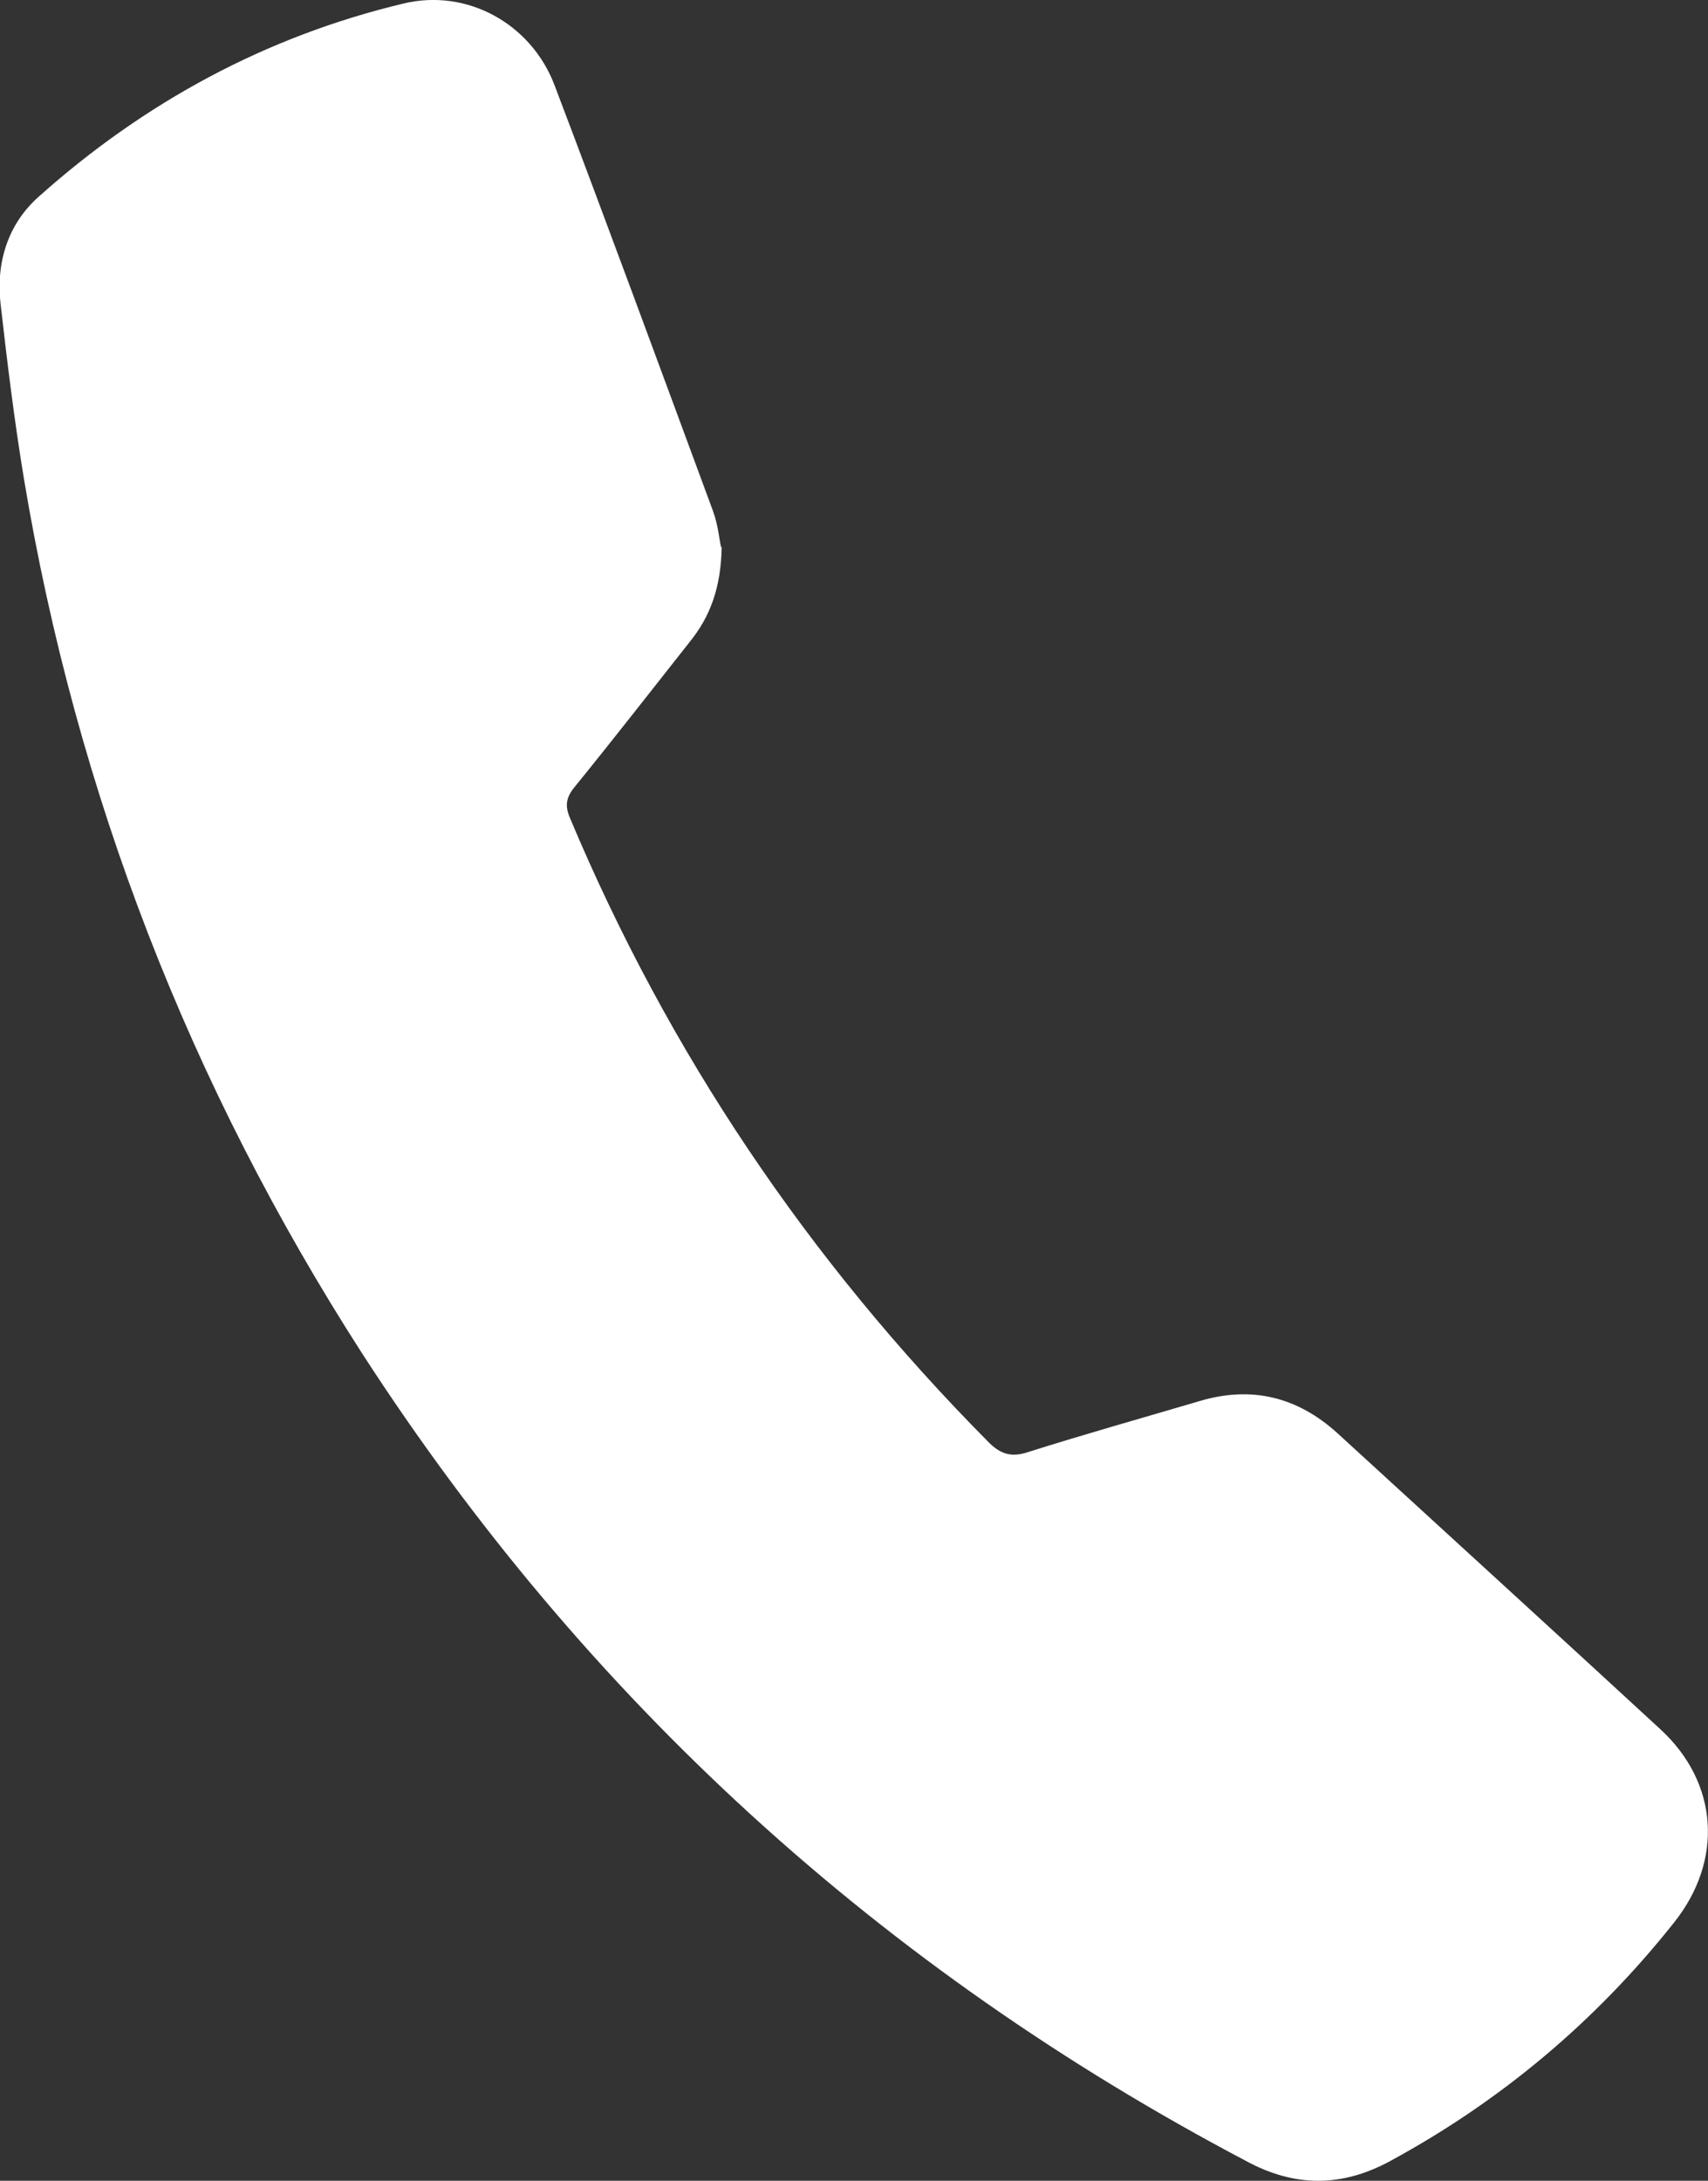 <?xml version="1.0" encoding="UTF-8"?>
<svg id="Layer_2" data-name="Layer 2" xmlns="http://www.w3.org/2000/svg" viewBox="0 0 28.59 36.5">
  <rect x="0" y="0" width="28.59" height="36.5" fill="#333333" stroke="none"/>
  <defs>
    <style>
      .cls-1 {
        fill: #fff;
      }
    </style>
  </defs>
  <g id="Layer_1-2" data-name="Layer 1">
    <path class="cls-1" d="M12.08,9.15c-.01.68-.19,1.17-.54,1.6-.64.81-1.27,1.62-1.92,2.42-.14.17-.17.31-.08.52,1.65,3.93,3.99,7.4,6.99,10.43.21.22.4.28.69.18.95-.3,1.91-.57,2.86-.85.87-.26,1.64-.07,2.31.54,1.8,1.65,3.6,3.29,5.4,4.95.98.9,1.06,2.2.23,3.24-1.31,1.65-2.89,2.98-4.75,3.99-.81.44-1.6.44-2.41,0-6.11-3.22-11.05-7.72-14.8-13.52C3.18,18.17,1.28,13.29.4,8.01c-.16-.97-.28-1.95-.39-2.92-.08-.69.12-1.34.64-1.8C2.42,1.71,4.45.61,6.75.06c1.07-.26,2.14.34,2.53,1.36.9,2.37,1.77,4.74,2.65,7.12.09.24.11.49.14.62Z"/>
  </g>
</svg>